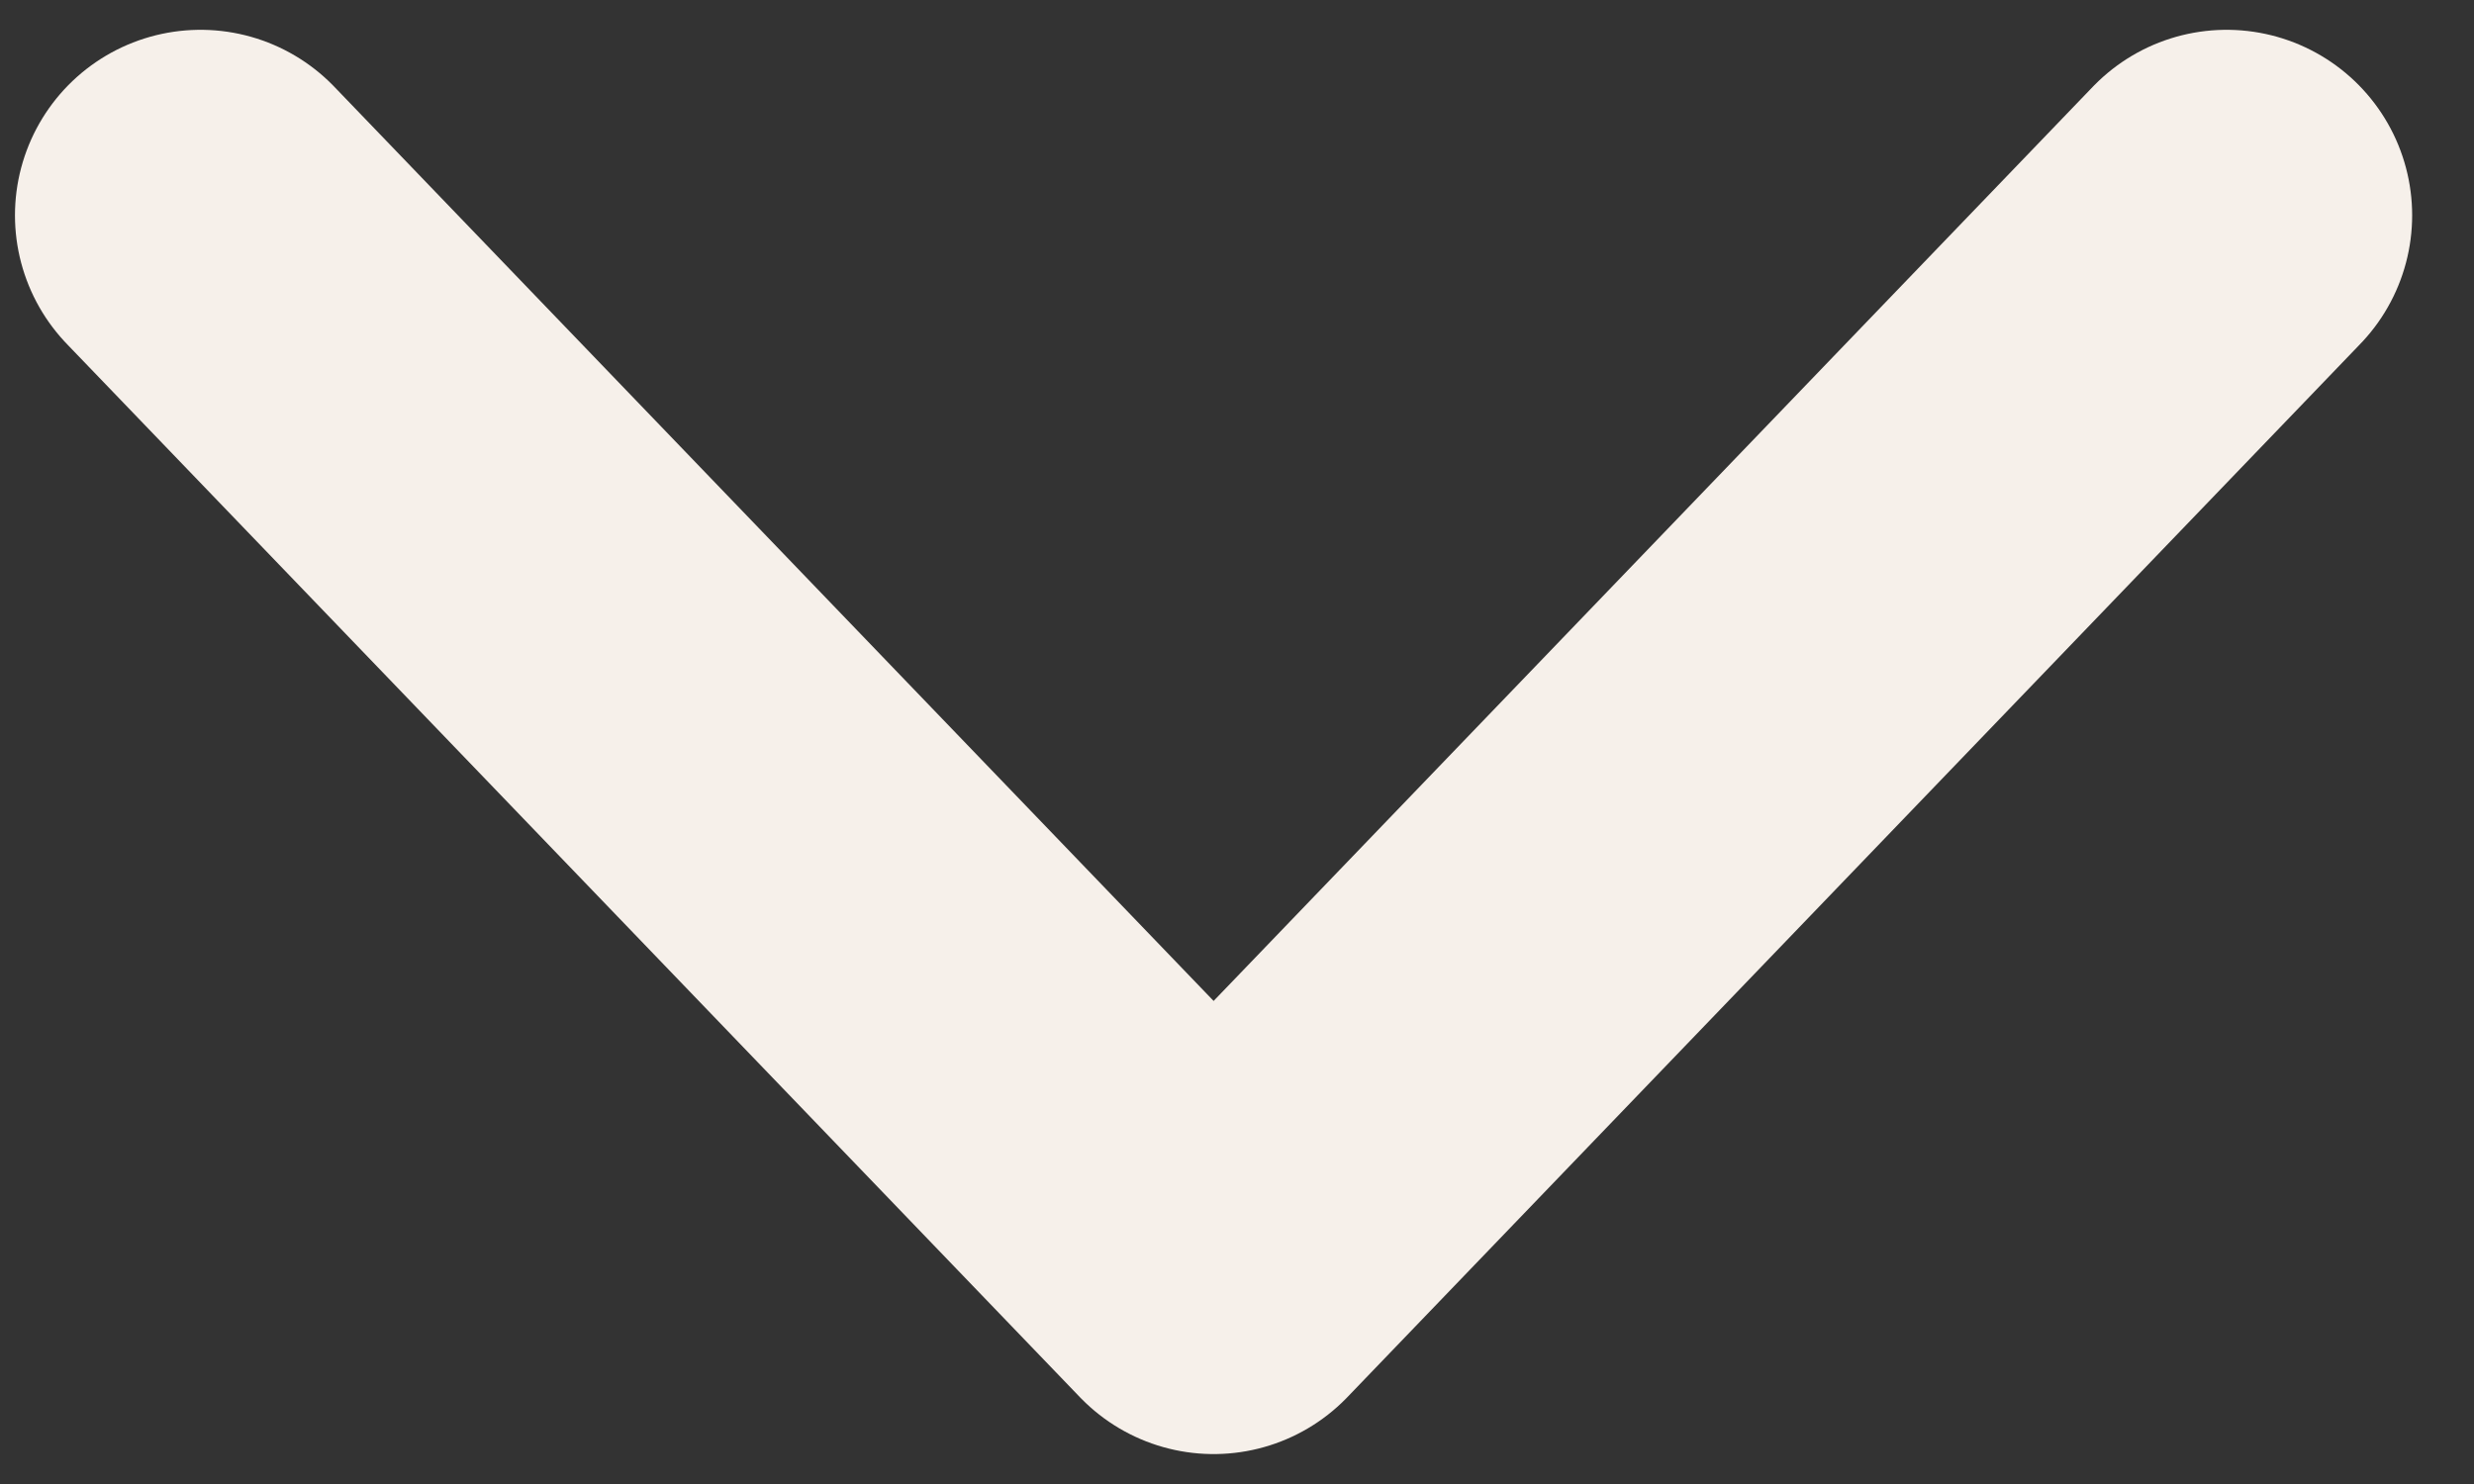 <svg width="20" height="12" viewBox="0 0 20 12" fill="none" xmlns="http://www.w3.org/2000/svg">
<rect x="0" y="0" width="20" height="12" fill="#333333" stroke="none"/>
<path d="M1.621 1.741L9.811 10.258L18 1.741" stroke="#F6F0EA" stroke-width="3" stroke-linecap="round" stroke-linejoin="round"/>
</svg>
